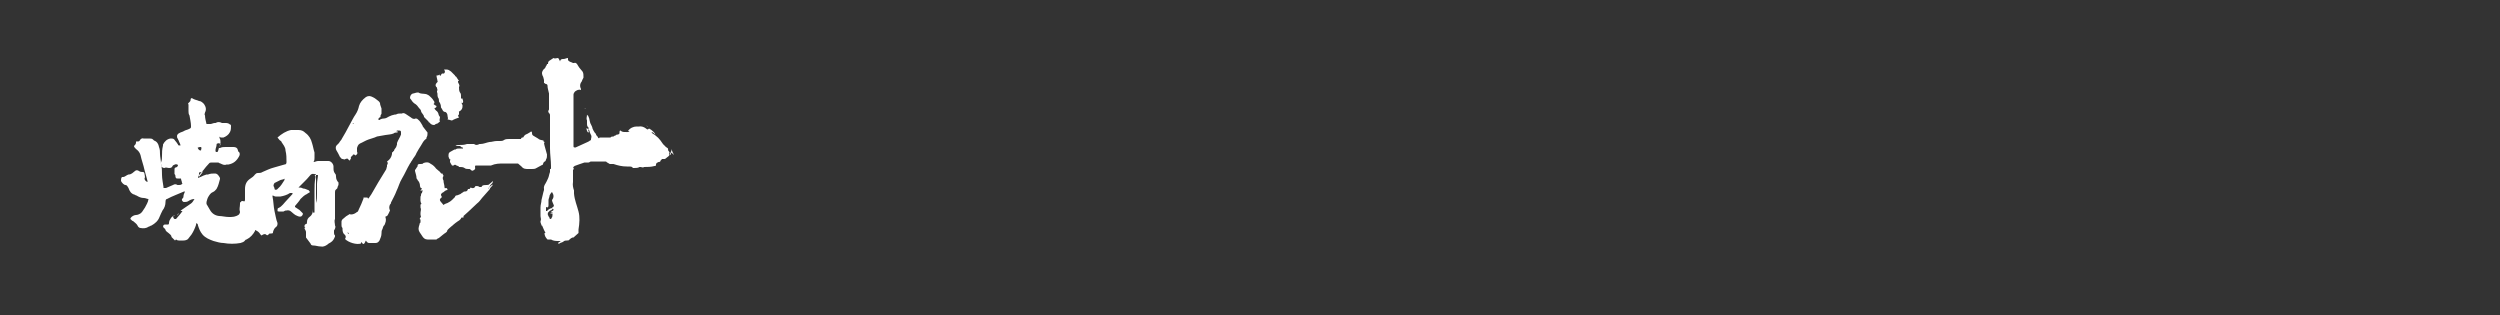 <?xml version="1.0" encoding="UTF-8"?>
<svg id="_レイヤー_1" xmlns="http://www.w3.org/2000/svg" version="1.1" viewBox="0 0 500 63">
  <rect x="0" y="0" width="500" height="63" fill="#333333" stroke="none"/>
  <!-- Generator: Adobe Illustrator 29.8.3, SVG Export Plug-In . SVG Version: 2.1.1 Build 3)  -->
  <defs>
    <style>
      .st0 {
        fill: #fff;
        fill-rule: evenodd;
      }
    </style>
  </defs>
  <path class="st0" d="M63.6,34.9c0,.6-.2,1.3-.2,1.9v1.9c0,.6,0,1.3-.2,1.9v-5.7c-.5-.2-.9-.2-1.2.2-.4.5-.8.9-1.2,1.3-.3.3-.6.6-.9.9l-.2.2c.3,0,.6,0,.9.2.4,0,.7.2,1,.3.2,0,.2.2.4.4-.2.2-.4.2-.6.4-.5.2-.9.6-1.3,1-.3.5-.7.9-1.1,1.4v.2c.3.2.6.4.9.6.2.2.4.4.6.6s0,.3,0,.4c-.2.4-.6.4-1,.2-.6-.2-.9-.6-1.3-.9-.2-.2-.6-.3-.9-.2-.2,0-.3,0-.6.2h-.9c-.2,0-.3,0-.3-.2s0-.5.2-.5c.7-.3,1.1-1,1.7-1.6s.7-.8,1.1-1.2v-.2h-.5c-.6.4-1.3.6-1.9.7h-1c-.2,0-.4-.2-.6-.2v.2c.2.9.2,2,.4,2.9.2.8.3,1.7.6,2.4,0,.3,0,.6-.3.8s-.5.6-.6,1c0,.2,0,.3-.4.3s-.3,0-.5.2-.3.2-.5,0h0c-.3-.2-.6,0-.9.2l-.2-.2c-.3-.5-.6-.7-1.1-.9v.2c-.4.7-.9,1.3-1.7,1.7,0,0-.2,0-.3.2-.2.3-.6.4-.9.5-1.1.2-2.3.2-3.4,0-.6,0-1.3-.2-2-.4-.8-.3-1.6-.6-2.2-1.3-.5-.6-.7-1.2-.9-1.8,0,0,0-.3-.2-.4-.2-.2-.2.2-.2.3-.2.6-.5,1.3-.9,1.9-.2.3-.5.6-.7.9-.2.2-.6.3-.9.3h-.9c-.2,0-.3,0-.6-.2l-.2.2h0c-.2-.2-.5-.5-.7-.7h0c0-.4-.4-.6-.6-.8s-.5-.3-.6-.6c0-.2-.2-.3-.4-.5-.2-.3,0-.6.3-.6h.6c.2,0,.2-.2.2-.3,0-.4.2-.7.4-1,.2-.3.5-.4.7-.6h0s0,.2-.2.2c-.2.2,0,.2,0,.4l.2.2h.3c.5-.6.9-1,1.3-1.6h-.4l.2-.2c.6-.4,1.3-.9,1.9-1.3.3-.2.5-.6.7-.9-.5,0-.9.2-1.2.4s-.6.2-.9.2-.6-.5-.3-.7c.2-.2.2-.3.2-.5,0-.3.2-.6.3-.9h-.2c-1.1.5-2.3.9-3.4,1.5-.2,0-.3.2-.3.6,0,.6-.2,1.2-.6,1.7-.2.4-.4.8-.6,1.3-.3.8-.9,1.3-1.6,1.7-.2,0-.3.2-.5.2-.6.4-1.1.4-1.7.3-.2,0-.5-.2-.6-.5-.2-.4-.6-.6-.9-.9,0,0-.2,0-.3-.2-.3-.2-.3-.3,0-.6.2-.2.6-.4.9-.4s.9-.2,1.2-.6c.2-.3.4-.6.6-.9.3-.6.6-1,.7-1.7-.3,0-.6-.2-.9-.2-.6,0-1-.2-1.5-.5-.2,0-.3-.2-.5-.2-.6-.2-.9-.7-1.1-1.3-.2-.3-.3-.6-.6-.6s-.7-.4-.9-.8c0-.3,0-.6.2-.8h.2c.4,0,.7-.4,1.1-.5h0c.6,0,.9-.4,1.3-.7.2-.2.5-.2.8,0,.2.2.6.2.8.2s.3.2.3.4.2.6,0,.9c0,.2.2.6.6.7v-.2c-.2-.7-.4-1.5-.6-2.2-.2-1-.6-2-.8-3-.2-.6-.5-.9-.9-1.2-.2-.2-.4-.4-.4-.6.2-.2.4-.4.4-.7s0-.2.2-.2c.3,0,.5,0,.6-.3.2-.3.5-.4.7-.3h1.1c.3,0,.6,0,.8.2l.2.2c.6.2.9.7,1,1.3.2.5.2.9.2,1.4s.2,1.3.2,2c.2.7.2,1.5.2,2.2s.2,1.7.3,2.4v.2h.5c.5-.2.9-.4,1.4-.6.3-.2.6-.2.9,0h.3c.2,0,.4,0,.6-.2,0,0,.2-.2,0-.2,0-.3-.2-.6-.2-.9h-.7c-.2,0-.3,0-.4-.3,0-.2,0-.4-.2-.6v-.9c0-.2,0-.3.2-.4.2,0,.5-.2.5-.5-.2-.2-.6-.2-.8,0-.2,0-.3.2-.4.4-.2.2-.4.2-.6.2-.3,0-.6-.2-.9,0-.4,0-.6-.2-.7-.6v-.5c.2-.5.2-.9.2-1.3,0-.7,0-1.3.2-2.1v-.2c.3-.6.8-1.1,1.5-1.2.4,0,.7,0,.9.4.2.2.4.5.6.8,0,.2.2.2.5.2,0-.2-.2-.6-.3-.8,0-.2-.2-.3-.2-.5-.2-.2-.2-.4-.2-.6s.2-.5.5-.6c.3-.2.6-.2.9-.4s.6-.2,1-.4.4-.2.4-.6c0-.7-.2-1.4-.3-2.1-.2-.3-.2-.6-.2-.9v-1.3c-.2-.2,0-.3.2-.5,0,0,.2-.2.2-.3,0-.5.2-.6.6-.3.4.2.7.2,1.1.4.4,0,.7.3,1,.6.4.6.5,1.1.2,1.7,0,.2-.2.3,0,.6,0,.6.2,1.2.3,1.7h.8c.2,0,.6-.2.8-.2h.2c.5-.3.9-.2,1.3,0h.7c.2,0,.6,0,.9.3.2,0,.2.2.2.3,0,.4,0,.8-.2,1.2-.3.6-.8.9-1.3,1.1h-.5s-.2,0-.3-.2v.3c.2.3.2.6.2.9s-.2.6-.3.9v.2h.2c.4-.2.7-.2,1.1-.2h1.6c.5,0,.8.2.9.7,0,.1,0,.2.2.3.2.2.2.6,0,.9-.5.9-1.1,1.4-2.1,1.6h-.4c-.4.2-.8,0-1.2-.2-.2,0-.3-.2-.5-.2h-1.2c-.2,0-.5,0-.6.2-.4.4-.8.9-1.1,1.3-.4.4-.7.8-1.1,1.3v.3c.2,0,.3-.2.5-.2.4-.2.8-.4,1.2-.5h.3c.5-.2.9-.2,1.4-.2s.8.5,1,.9v.2c-.2.7-.3,1.3-.7,2-.2.2-.4.5-.7.6-.5.2-.7.6-.9.9s-.3.7-.4,1.1v.4c.2.4.5.8.7,1.2.4.7,1,1.1,1.8,1.2.6,0,1.3.2,2,.2s1.3,0,2-.5c0,0,.2-.3.2-.5-.2-.6,0-1,0-1.6s0-.2.2-.4c0-.2.2-.2.4-.2.3.2.4,0,.4-.3v-2.1c0-.9.3-1.6,1.1-2.1.3-.2.6-.4.9-.8.2-.2.3-.3.6-.3s.6,0,.9-.2c.7-.3,1.5-.7,2.3-.9.7-.2,1.4-.4,2.1-.6.3,0,.4-.2.4-.5,0-.8,0-1.5-.2-2.3,0-.7-.5-1.2-.8-1.7,0-.2-.2-.2-.4-.4s-.2-.3-.4-.5c.8-.7,1.7-1.3,2.7-1.5h1.5c.6,0,1,.2,1.4.6.7.5,1.1,1.2,1.3,2,.2.6.3,1.3.5,1.9v1.1c0,.2,0,.5-.2.8.3,0,.6-.2.9-.2h2.1c.5,0,1,.6,1,1.1v.2c0,.5,0,.8.3,1.2.2.2.2.4.2.6,0,.5.2.9.5,1.2v.4c0,.2-.2.4-.2.6s-.2.3-.3.4c-.2.2-.2.3-.2.6v5.3c-.2.4,0,.9,0,1.3.2.3,0,.7-.2,1v.4c0,.2,0,.4.2.6v.2c-.2.5-.4.9-.9,1.2s-.4.2-.6.4c-.4.3-.9.5-1.3.4-.6,0-1-.2-1.5-.2s-.5-.2-.6-.4c-.3-.4-.6-.8-.9-1.2v-1.1c0-.2-.2-.5-.3-.7,0,0,0-.2.2-.2,0,0-.2,0-.2-.2s0-.4.3-.5c.2,0,.2-.2.2-.4,0-.5.2-.8.6-1.1.5-.4.6-.9.6-1.5v-.2.7c0,.2,0,.3.3.2v-4.3c0-.9,0-1.8.2-2.8,0,0,0-.3-.2-.4h.7ZM57,35.7c-.3.2-.6.2-.9.3l-1.2.6s-.2.3-.2.5.2.4.2.6c0,.3.2.3.5.2l.2-.2c.6-.5.9-1.1,1.3-1.7v-.3h0ZM44.1,28.9c-.2-.3-.3-.3-.6-.2-.2,0-.2.2-.2.4s-.2.6-.2.9v.2s0,.2.2.2h.2c.2-.3.2-.6.3-.9,0-.2,0-.4.3-.5h0ZM40.7,34.3c-.3,0-.6.2-.9.2v.2c0,.3,0,.6-.2.9h0c.3-.4.7-.8,1-1.3h0ZM39.5,29.5c.2.4.3.6.7.6,0-.2.2-.5,0-.7-.2,0-.5,0-.7.2h0Z"/>
  <path class="st0" d="M134.8,31c-.2-.2-.3-.3-.6-.5v.4h-.4c0-.2.2-.4,0-.6s-.2-.3-.2-.6c-.2-.2-.5-.3-.6-.5-.4-.3-.6-.7-.9-1.1-.3-.4-.6-.7-1-1-.2-.2-.5-.3-.7-.5,0,0,0-.2-.2-.2.5,0,.6.4.9.5-.2-.4-.7-.9-1.3-1.2-.2.2-.3.3-.6,0-.4-.3-.9-.5-1.4-.4h-.5c-.6,0-1.3.3-1.7.9h.3c-.2.3-.6.2-.9.2s-.6,0-.9-.3c-.2,0-.2.2-.2.4s0,.3-.3.4c-.2,0-.3,0-.5.2,0,0-.2,0-.4.2-.2,0-.5,0-.6.2h-2.2c0,.2-.2.2-.3,0,0-.2-.3-.3-.4-.6,0,0,0-.2-.2-.3-.2-.3-.4-.6-.5-.9,0-.2-.2-.6-.3-.8-.2-.3-.2-.6-.3-.9,0-.3-.2-.6-.3-.9,0,0-.2,0-.2-.2,0,.5-.2.8,0,1.2v.5c0,.4,0,.7.3.9v.4c-.2-.2-.3-.2-.4-.3,0,.5.2.9.4.9.2-.2-.2-.4,0-.6,0,0,.2.2.2.3,0,.2.2.6.3.8.2.3,0,.6,0,.9,0,0,0,.2-.2.2-.2.2-.5.3-.7.4-.7.3-1.5.7-2.2,1-.2,0-.4,0-.4-.2v-10.4c0-.2.2-.5.3-.6.3-.2.7-.5,1.2-.3v-.2c-.3-.6-.2-1.1.2-1.6,0-.2.2-.4.3-.7,0-.5,0-.9-.2-1.2-.2-.2-.3-.4-.5-.6s-.4-.6-.6-.9c-.2-.2-.3-.3-.6-.2h-.2c-.3-.2-.8-.2-1-.6v-.4c-.3,0-.6.2-.9.2s-.6,0-.7.5c0-.2-.2-.3-.2-.5l-.2-.2c-.3,0-.6.2-.9,0-.3.2-.6.4-.9.6-.2.2-.2.4-.2.6h-.2c0,.2-.2.4-.3.6,0,.2-.2.3-.4.5-.3.4-.4.7-.2,1.2.2.3.2.6.3.9v.6h0c.2,0,.2.2.4.2s.3.2.3.3c0,.6.2,1,.3,1.6v3.2h0c-.2.3-.2.5,0,.7,0,0,.2.2.2.4v6.7c0,1.2.2,2.4.2,3.5s0,.4-.2.6v.6c-.2.5-.2.9-.4,1.3s-.3.7-.5,1-.4.7-.3,1.1v.2c-.2.6-.3,1.3-.5,2,0,.5-.2.9-.2,1.5v1.7c0,.3.2.7,0,1v.2c0,.2.2.5.2.7,0,0,.2,0,.2.2.2.5.4.9.6,1.3h-.2c0,.5.2.9.6,1.3h.7c.5.3,1,.3,1.6.3s.2,0,.3,0c0,.2-.5.2-.5.5h.3c.2-.2.6-.2.8-.4s.5-.2.7-.2.4,0,.5-.2c.2-.2.4-.3.6-.4h.2c.3-.3.7-.6,1-.9v-.2h0v-.5c.2-1.2.3-2.5,0-3.6-.3-1.2-.8-2.3-.9-3.6h0v-.6c-.2-.6-.3-1.1-.2-1.7v-2.4c.2-.2.2-.3,0-.6,0,0,.2,0,.3-.2.6-.2,1.3-.5,2-.7h.8c.2,0,.3-.2.5-.2h2.9s.2,0,.3.2c.2,0,.4.3.6.3h.7c.9.3,1.7.5,2.7.5s.9,0,1.2.3h.2c.4,0,.8,0,1.1-.2h.2c.2,0,.5.2.7,0,.7,0,1.4,0,2.1-.2.2,0,.3,0,.3-.3s.3-.4.5-.5c.2,0,.3,0,.4-.2,0-.2.2-.2.3-.4h.5c.2,0,.3-.2.6-.4.5-.3.6-.9.8-1.3v-.3h0l.2.6.3.6h0ZM110.5,42.5h-.2s-.2,0-.2.2h.4v.2c0,.2,0,.5-.2.7,0,0,0,.2-.2.2,0,0-.2,0-.2-.2s-.2-.2-.2-.4c-.2-.2-.2-.6,0-.8s.3-.3.6-.4l.2-.2h.2c0,.3-.1.4-.4.4h0v.2h.2,0ZM110.6,41.6c-.4,0-.9.2-1.2.6h-.2v-.8c.4.2.5,0,.5-.4v-1c0-.2.2-.6.2-.8s.2-.4.3-.6l.2-.2c.4.6.4,1.1,0,1.6,0,.3.2.6.3.9.2.3,0,.5-.3.6h0l.2.2h0Z"/>
  <path class="st0" d="M126.7,33v-.2c-.5,0-.9,0-1.3-.2h-.2c.2,0,.2.2.2.2h.3c.3.2.7,0,1.1,0h0v.2h-.1Z"/>
  <path class="st0" d="M113.9,14.4h0c0,.2.2.3.3.5,0-.2,0-.4-.2-.6h-.1Z"/>
  <path class="st0" d="M113.9,24.4c0-.2-.1-.3-.4-.2,0,.2.2.2.4.2Z"/>
  <path class="st0" d="M114,25l-.2-.2h0v.2h.2Z"/>
  <path class="st0" d="M73.5,39.5s0,.2.2.2c.2-.3.4-.6.6-.9.9-1.6,1.8-3.1,2.8-4.7.2-.2.2-.6.3-.8v-.3c.2-.2.2-.5,0-.7.6-.4.9-.9,1-1.5v-.2s0-.2.2-.2c0,0,0-.2.2-.2h0c0-.3.2-.4.3-.6.2-.2.2-.5.3-.7v-.3c.2-.6.6-1.1.8-1.7v-.3c0-.4,0-.5-.5-.5s-.3,0-.4.2h.3s0,.2-.2.2-.5,0-.7.2c-.5.2-1,.2-1.6.3s-1.1.2-1.7.3h0c-.6.3-1.2.4-1.7.6-.6.2-1.2.6-1.7.8-.4.2-.5.6-.6.9v.7c.2.4,0,.6-.3.8,0,0-.2-.2-.3-.2h-.2c0,.3-.6.4-.4.8,0,0-.2.2-.2.4-.2,0-.3-.2-.4-.3,0-.1-.3-.1-.5,0-.2.2-.4,0-.6,0s-.3-.2-.4-.3c0,0-.2-.2-.2-.3-.2-.4-.4-.8-.6-1.1s-.2-.8,0-1,.3-.3.5-.5c.2-.4.5-.6.6-.9.2-.4.5-.8.7-1.2.5-.9.9-1.7,1.4-2.6.2-.4.4-.7.6-1,.4-.6.6-1.2.7-1.7.2-.7.7-1.3,1.4-1.8.5-.3.9-.2,1.3,0,.5.2.9.6,1.3.9l.2.3c0,.4.2.7.3,1.1v1c0,.2-.2.2-.2.5s0,.2-.2.3l-.2.2v.3h.2c.2-.2.6-.3.9-.3s.7-.2,1-.4c.4-.2.7-.3,1.2-.4h.2c.3-.2.7-.2,1-.2h.2c.3-.2.6,0,.9.2s.6.4.9.6c.2.2.6.4.9.2.2,0,.3,0,.5.2.4.3.6.7.9,1.2,0,.2.2.3.3.5.2.3.5.6.7.9v.2c0,.2,0,.5-.2.8v.2c-.6.4-.8.9-1.1,1.4s-.6.9-.9,1.5c-.2.6-.6.9-.9,1.5-.2.2-.2.4-.4.6-.6,1-1,2-1.6,3-.5.8-.7,1.7-1.1,2.5-.3.8-.7,1.5-1.1,2.3,0,0,0,.3-.2.4-.2.4-.2.8,0,1.2-.2.4-.3.7-.5,1,0,0-.2.2-.4.2v.2c.2.6,0,1-.2,1.5-.3.2-.3.6-.4.8-.2.3-.2.6-.2.9,0,.5-.2.9-.4,1.4-.2.3-.4.5-.8.5h-1.2c-.2,0-.3,0-.5-.2,0,0-.2-.2-.2-.3-.2.2-.2.6-.5.7-.2,0-.2-.2-.5-.4v.3c-.9.3-2.5-.2-3.2-.9.2-.3.2-.6,0-.8-.4-.3-.5-.7-.5-1.2s0-.2,0-.2c-.2-.2-.2-.4-.2-.6v-.7c0-.2.2-.5.4-.6.3-.3.7-.6,1.1-.8,0,0,.2-.2.3,0,.6,0,.9-.2,1.3-.5.2,0,.3-.4.4-.6.3-.6.6-1.3.9-2.1h0v-.2h.8,0ZM69.8,46.8c0-.2-.2-.3-.3-.3,0,.2.2.2.3.3ZM70.5,24.8h0l.2-.2h0v.2h-.2Z"/>
  <path class="st0" d="M97.7,37.6c.2-.2.5-.5.8-.7h0v.2c-.2.2-.5.5-.6.8-.5.6-1,1.1-1.5,1.7-.3.4-.6.8-1,1.1-.6.6-1.1,1-1.7,1.6-.3.3-.7.6-1,.9v.3h-.3s-.2,0-.2.2c-.2.3-.5.5-.7.6-.6.4-1.1.9-1.6,1.3-.2.2-.5.4-.5.7l-.2.2c-.5.3-.9.7-1.3,1-.2.2-.5.2-.6.4h-1.8c-.5,0-.8-.3-1-.6s-.4-.6-.6-.9c-.3-.5-.2-.9,0-1.5,0,0,0-.3.2-.4v-.6c-.2,0-.2-.2,0-.4s0-.3,0-.6v-.3c0-.4.2-.7,0-1.1v-.5s0-.2.2-.2c-.3-.5-.2-.9-.2-1.5.2-.2,0-.6.3-.7,0,0,0-.3.2-.5h-.6s.2,0,.2-.2c.2,0,.3-.2,0-.3-.1,0-.2-.3-.2-.4,0-.5-.2-.9-.5-1.2,0-.2-.2-.2-.2-.4,0-.5-.2-.9-.3-1.4v-.2c.2-.2.3-.5.5-.7h0c0-.5.2-.5.6-.5s.4,0,.6-.2c.6-.2,1-.2,1.5.2.4.2.8.6,1,.9.2.2.6.5.8.7s.2.4.5.3c0,.2.2.3.2.5-.2.2-.2.6,0,.9,0,.5.2.9.2,1.3s.2.2.3.2c.2,0,.3.2.3.4-.4,0-.6.3-.9.5-.2,0-.2.2-.4.3,0,.2,0,.4.2.6l-.2.2c-.3.2-.3.5,0,.8s.3.4.5.6c.2-.2.5-.3.8-.4.4-.2.7-.4.9-.6s.4-.4.6-.6c0,0,0-.2.2-.3.3,0,.6-.2.9-.3.2-.2.5-.3.7-.5h.2c.4,0,.5-.2.6-.5h.3s.2-.2.2-.3c.4.2.8.2,1-.3.3,0,.6,0,.8.2h.3s.2,0,.2-.2c.2-.2.6-.2.9-.2s.4,0,.6-.2.4-.3.7-.6c0,.4-.3.6-.5.8s-.2.5-.4.8h0s0-.2,0-.2Z"/>
  <path class="st0" d="M92,29.2h-.9c.2-.2.5-.2.7-.2.6,0,1,0,1.6-.2h1.2c.4,0,0,0,.2,0,.4.3.7.2,1.1,0h.2c.6,0,1.2-.3,1.8-.4.5,0,.9-.2,1.5-.2h.6c.2,0,.6,0,.8-.2.3-.2.7-.2,1-.2h2.4s0-.3.3-.3.2-.2.3-.3c.2-.2.3-.3.6-.4.3-.2.6-.3.8-.5.2,0,.2.2.2.3,0,.2,0,.3.2.5.3.2.7.4,1,.6.3.3.7.3,1.1.4v.2s.2,0,.2.2c-.2.2,0,.4,0,.6.2.6.3,1.2.5,1.8,0,.4,0,.7-.2,1,0,0,0,.2-.2.4-.2,0-.3.2-.4.5,0,0,0,.2-.2.2-.4.2-.7.4-1.1.6-.3.2-.6.2-.9.2h-.7c-.6,0-1,0-1.4-.5-.2-.2-.5-.4-.7-.6h-2.8c-.9,0-1.7,0-2.6.4h-3c-.1,0-.2,0-.2.3.1.3,0,.5-.2.6-.3.2-.4.2-.6,0,0,0-.2-.2-.3-.2h-.2c-.2,0-.6,0-.8-.2h0c-.3-.2-.6-.2-.9-.2h-.2c0-.2-.3-.2-.5-.3-.2-.2-.4-.2-.6,0h-.3c-.2-.4-.6-.7-.3-1.2-.3,0-.3-.4-.4-.6,0-.5,0-.7.3-.9.3-.2.6-.3.9-.5h.2c.2-.2.5-.2.8-.2h.7v-.2h-.2l-.4-.3h0ZM102.9,28.5h-.2.2Z"/>
  <path class="st0" d="M87.5,16.3c0-.4-.2-.8-.2-1.2.2,0,.4,0,.6-.2,0,0,0,.2.2.3,0-.2.2-.3.3-.5h.4c.2-.2.3-.4,0-.8h.5c.4,0,.6.2.9.4l.2.2c.2.2.4.4.6.6,0,0,0,.2.2.2.2.3.4.6.6.9h-.2c0,.2,0,.4.2.6,0,.2.2.3,0,.6,0,.4,0,.8.2,1.1.2.2.2.5.2.7v.5h.3c0,.3.3.6,0,.9-.3,0-.2-.3-.2-.5,0,.5,0,.6.2.9v.3c0,.4-.2.7-.5.9-.5.3-.2,0-.2.2v.4c0,.2-.2.2-.2.4,0,0,.2.2.2.3-.5.2-.9.3-1.4.6-.2,0-.6-.2-.9-.2.2-.2,0-.5,0-.8s-.2-.6-.4-.7h0c-.6,0-.6-.6-.9-.9h0c0-.6-.2-.9-.4-1.2,0-.2,0-.6-.2-.8-.2-.4,0-.7-.2-1.1v-.2c.2-.2,0-.4,0-.6s-.2-.2-.2-.3c-.2-.3,0-.6.2-.8l.2-.2h.2-.3Z"/>
  <path class="st0" d="M87,25h-.2c-.4,0-.7-.2-.9-.5,0,0-.2,0-.2-.2-.3-.3-.6-.6-.9-.9,0-.5-.5-.7-.6-1.2,0-.2-.2-.4-.4-.6-.2-.3-.5-.7-.9-.9-.3-.2-.6-.6-.7-.8,0,0-.2-.2-.2-.3,0-.4.2-.8.6-.9.2,0,.6-.2.9-.2h.2c.4.3.9.2,1.4.3.2,0,.5.2.7.3.3.3.7.6.9,1,.2.2.3.5,0,.7.2.2.4.3.6.4,0,.3-.2.4-.4.4,0,.2.2.4.3.5.3.2.4.4.5.7,0,.2.2.5.3.6,0,.3-.2.6,0,.9-.2.2-.3.2-.5.4-.2,0-.4.2-.6.2h0Z"/>
  <path class="st0" d="M129.3,25.1s.2.2.4.2c-.2,0-.3,0-.4-.2-.2-.2,0,0,0,0h0Z"/>
  <path class="st0" d="M117.1,21.7s0,.2-.2,0h-.2.4Z"/>
  <path class="st0" d="M35.6,42.9l.2-.2h0s-.2,0-.3.2h.1Z"/>
  <path class="st0" d="M116.9,26.1v-.2c0-.2,0,0,0,0h0v.2Z"/>
  <path class="st0" d="M35.6,42.9l-.2.2s0-.2.2-.2h0Z"/>
</svg>